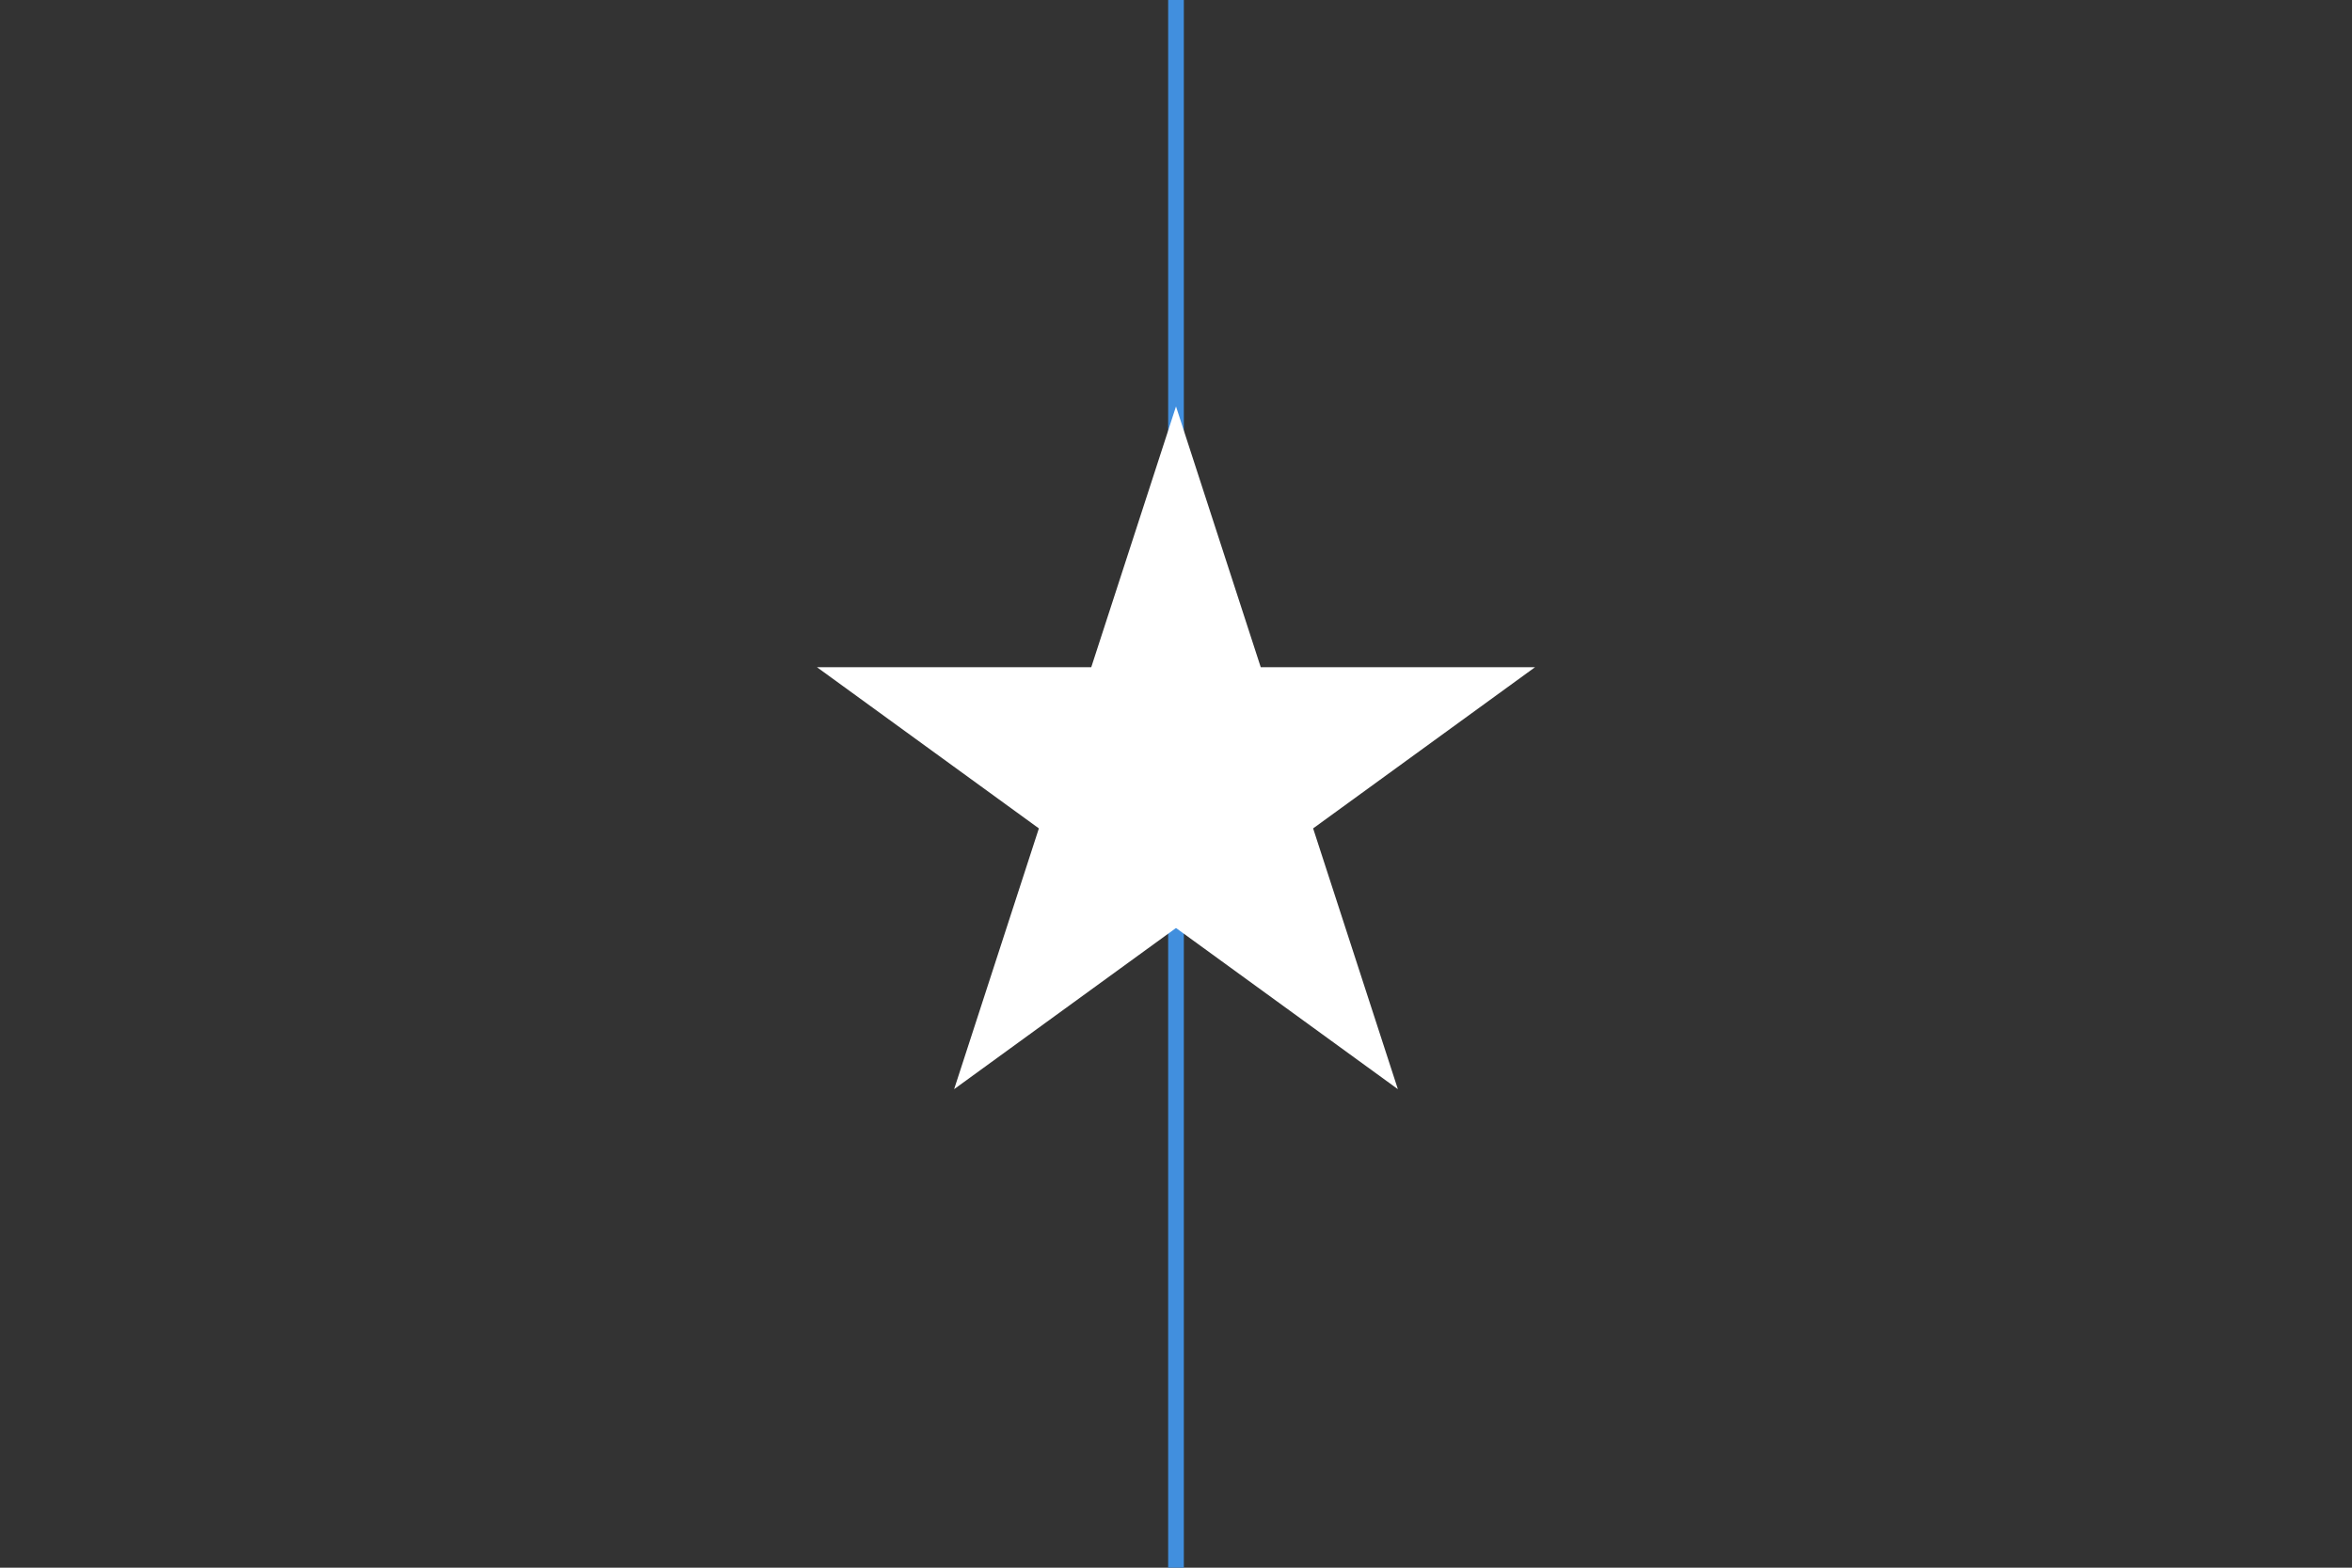 <svg xmlns="http://www.w3.org/2000/svg" width="900" height="600"><rect width="100%" height="100%" fill="#333333" stroke="none"/><g transform="scale(6 -6) translate(75 -100)"><line y2="100" strokeWidth="150" stroke="#418fde"/><path fill="#fff" d="M0,74.074, 5.405,57.439, 22.896,57.439, 8.745,47.158, 14.15,30.524, 0,40.804, -14.15,30.524, -8.745,47.158, -22.896,57.439, -5.405,57.439"/></g></svg>
